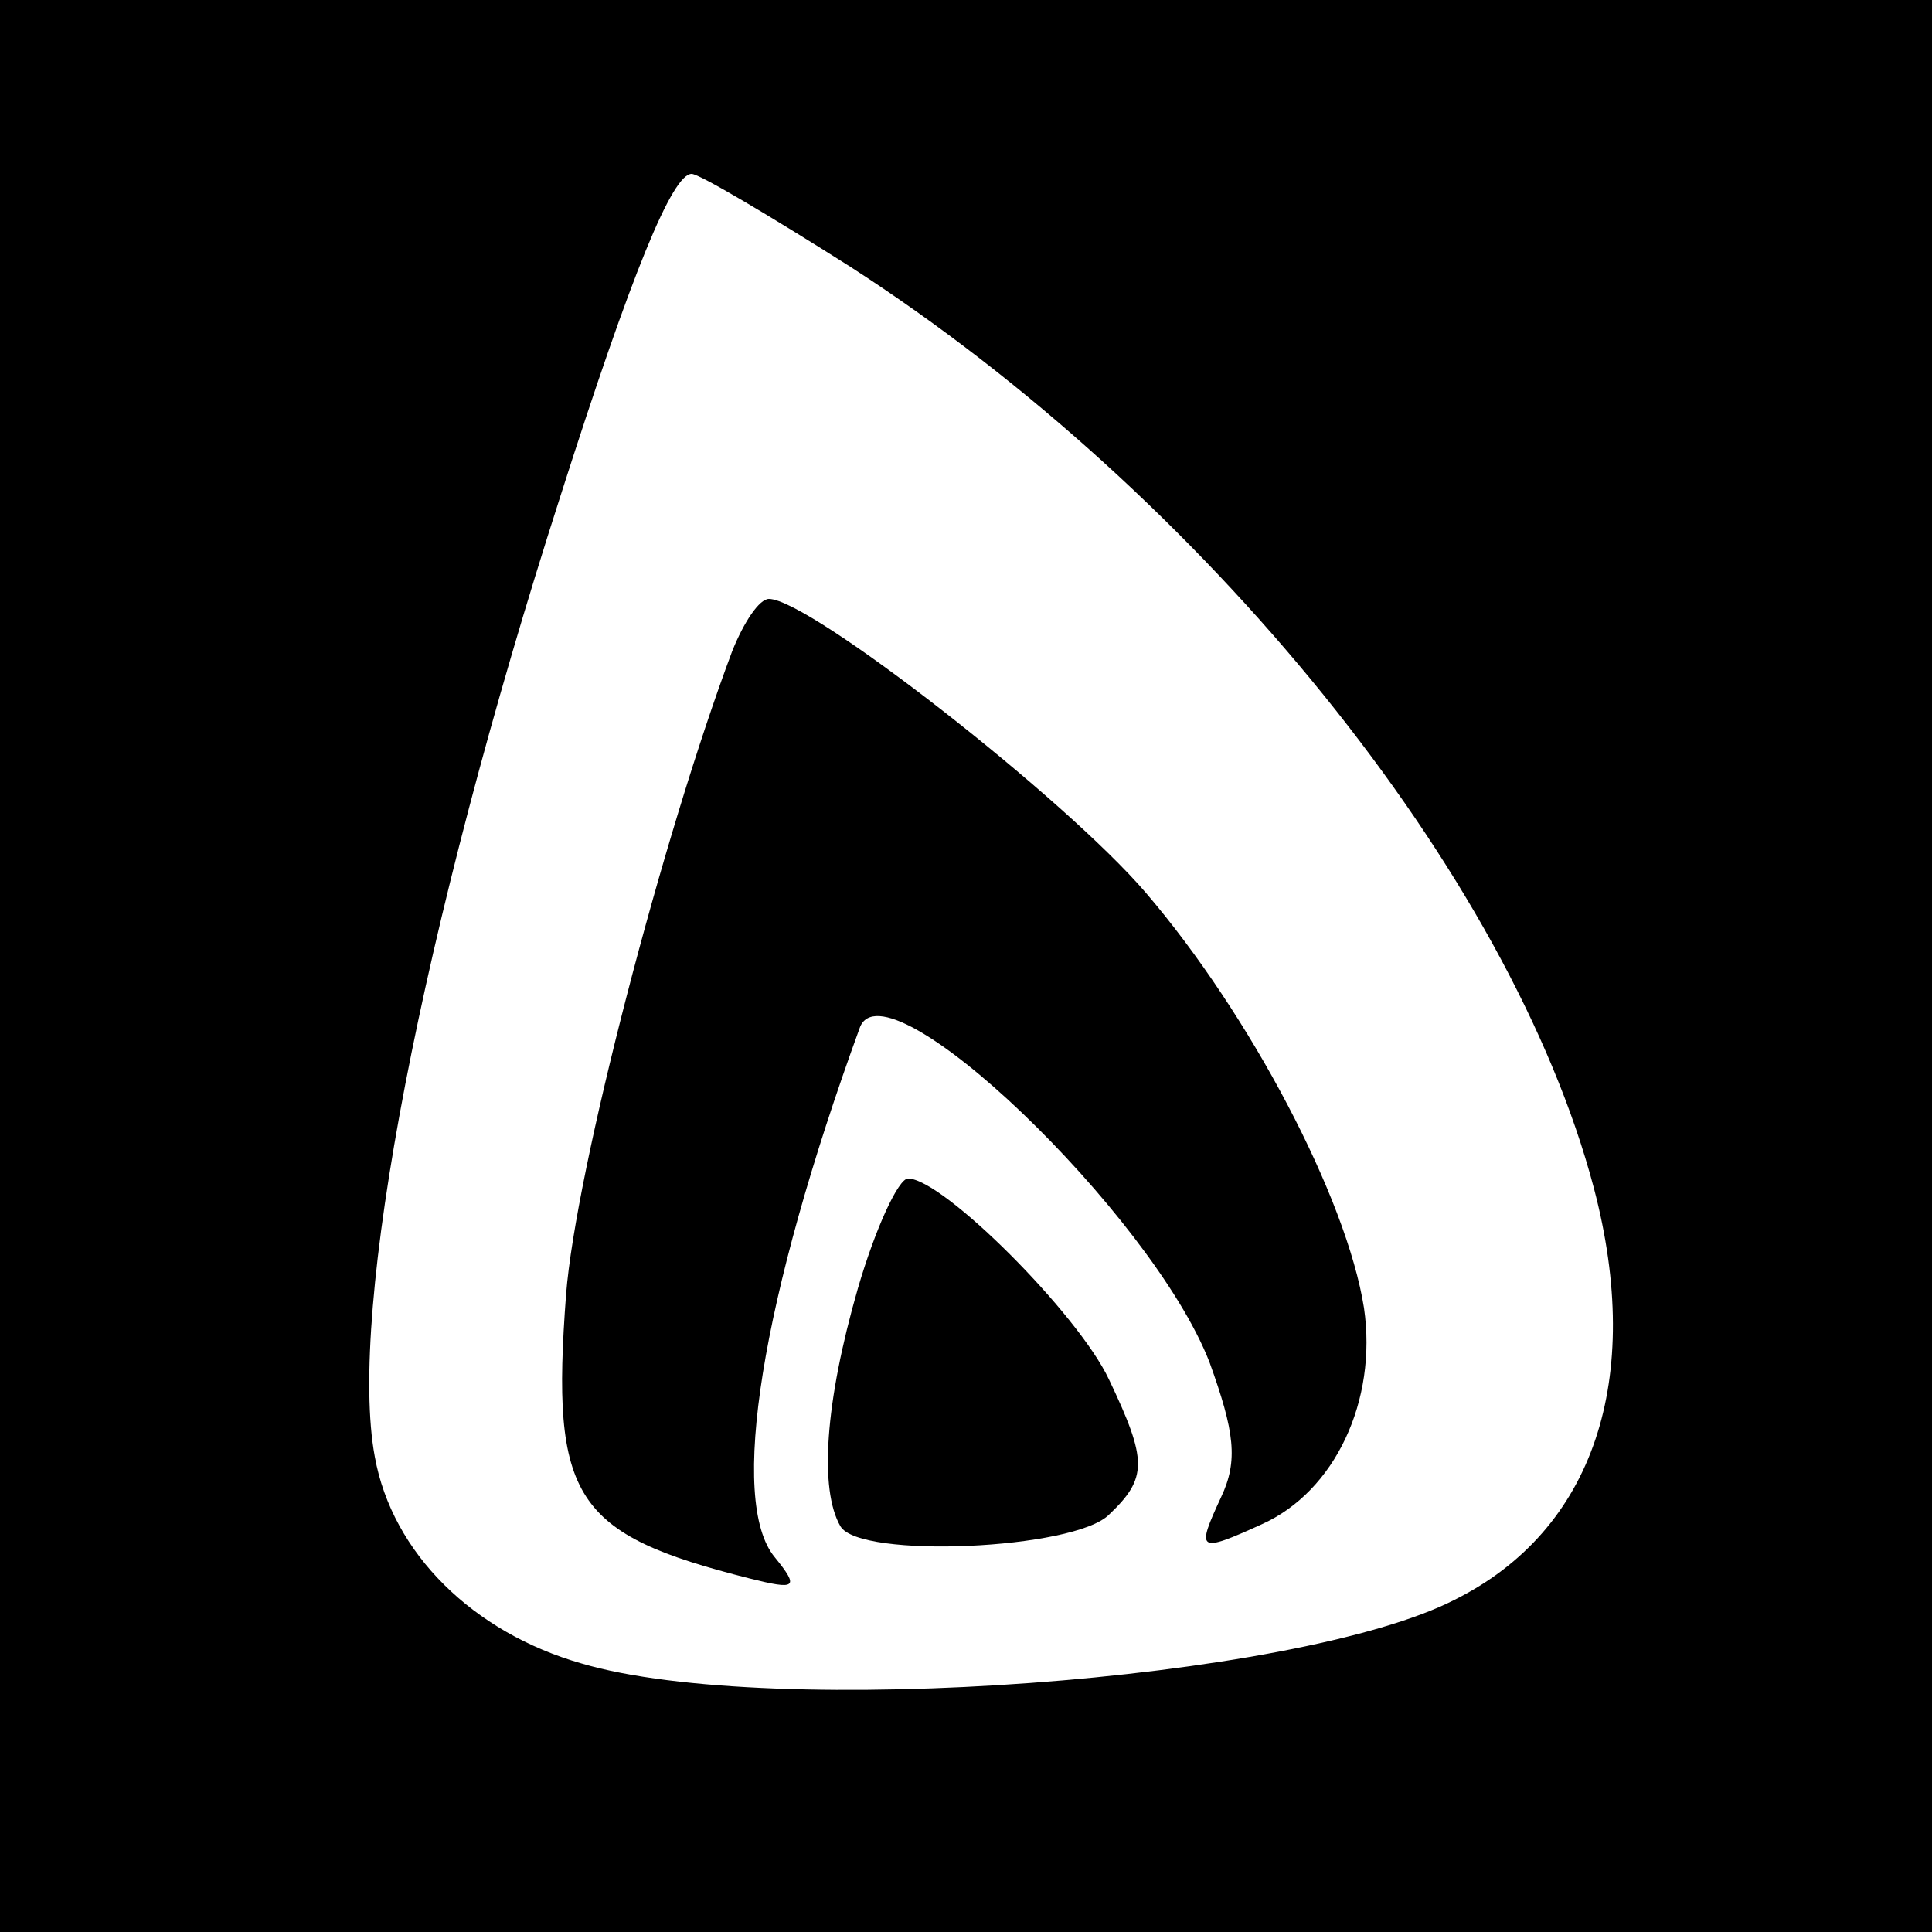 <?xml version="1.0" standalone="no"?>
<!DOCTYPE svg PUBLIC "-//W3C//DTD SVG 20010904//EN"
 "http://www.w3.org/TR/2001/REC-SVG-20010904/DTD/svg10.dtd">
<svg version="1.0" xmlns="http://www.w3.org/2000/svg"
 width="100pt" height="100pt" viewBox="0 0 100 100"
 preserveAspectRatio="xMidYMid meet">
<g transform="translate(0,100) scale(0.1,-0.1)"
fill="#000000" stroke="none">
<path d="M0 500 l0 -500 500 0 500 0 0 500 0 500 -500 0 -500 0 0 -500z m440
362 c183 -118 342 -314 385 -477 26 -99 0 -177 -72 -213 -82 -42 -354 -62
-452 -33 -56 16 -98 57 -107 107 -14 75 24 273 96 497 37 116 58 167 68 167 4
0 41 -22 82 -48z"/>
<path d="M379 663 c-36 -96 -81 -269 -86 -333 -8 -106 4 -124 95 -147 24 -6
26 -5 13 11 -24 29 -7 134 44 274 13 36 151 -96 181 -173 13 -36 15 -51 6 -70
-13 -28 -12 -29 21 -14 38 17 60 64 53 112 -9 57 -59 152 -113 215 -42 49
-174 152 -195 152 -5 0 -13 -12 -19 -27z"/>
<path d="M444 333 c-17 -59 -20 -104 -9 -123 10 -17 121 -12 139 6 20 19 20
28 0 70 -16 34 -86 104 -104 104 -5 0 -17 -26 -26 -57z"/>
</g>
</svg>
